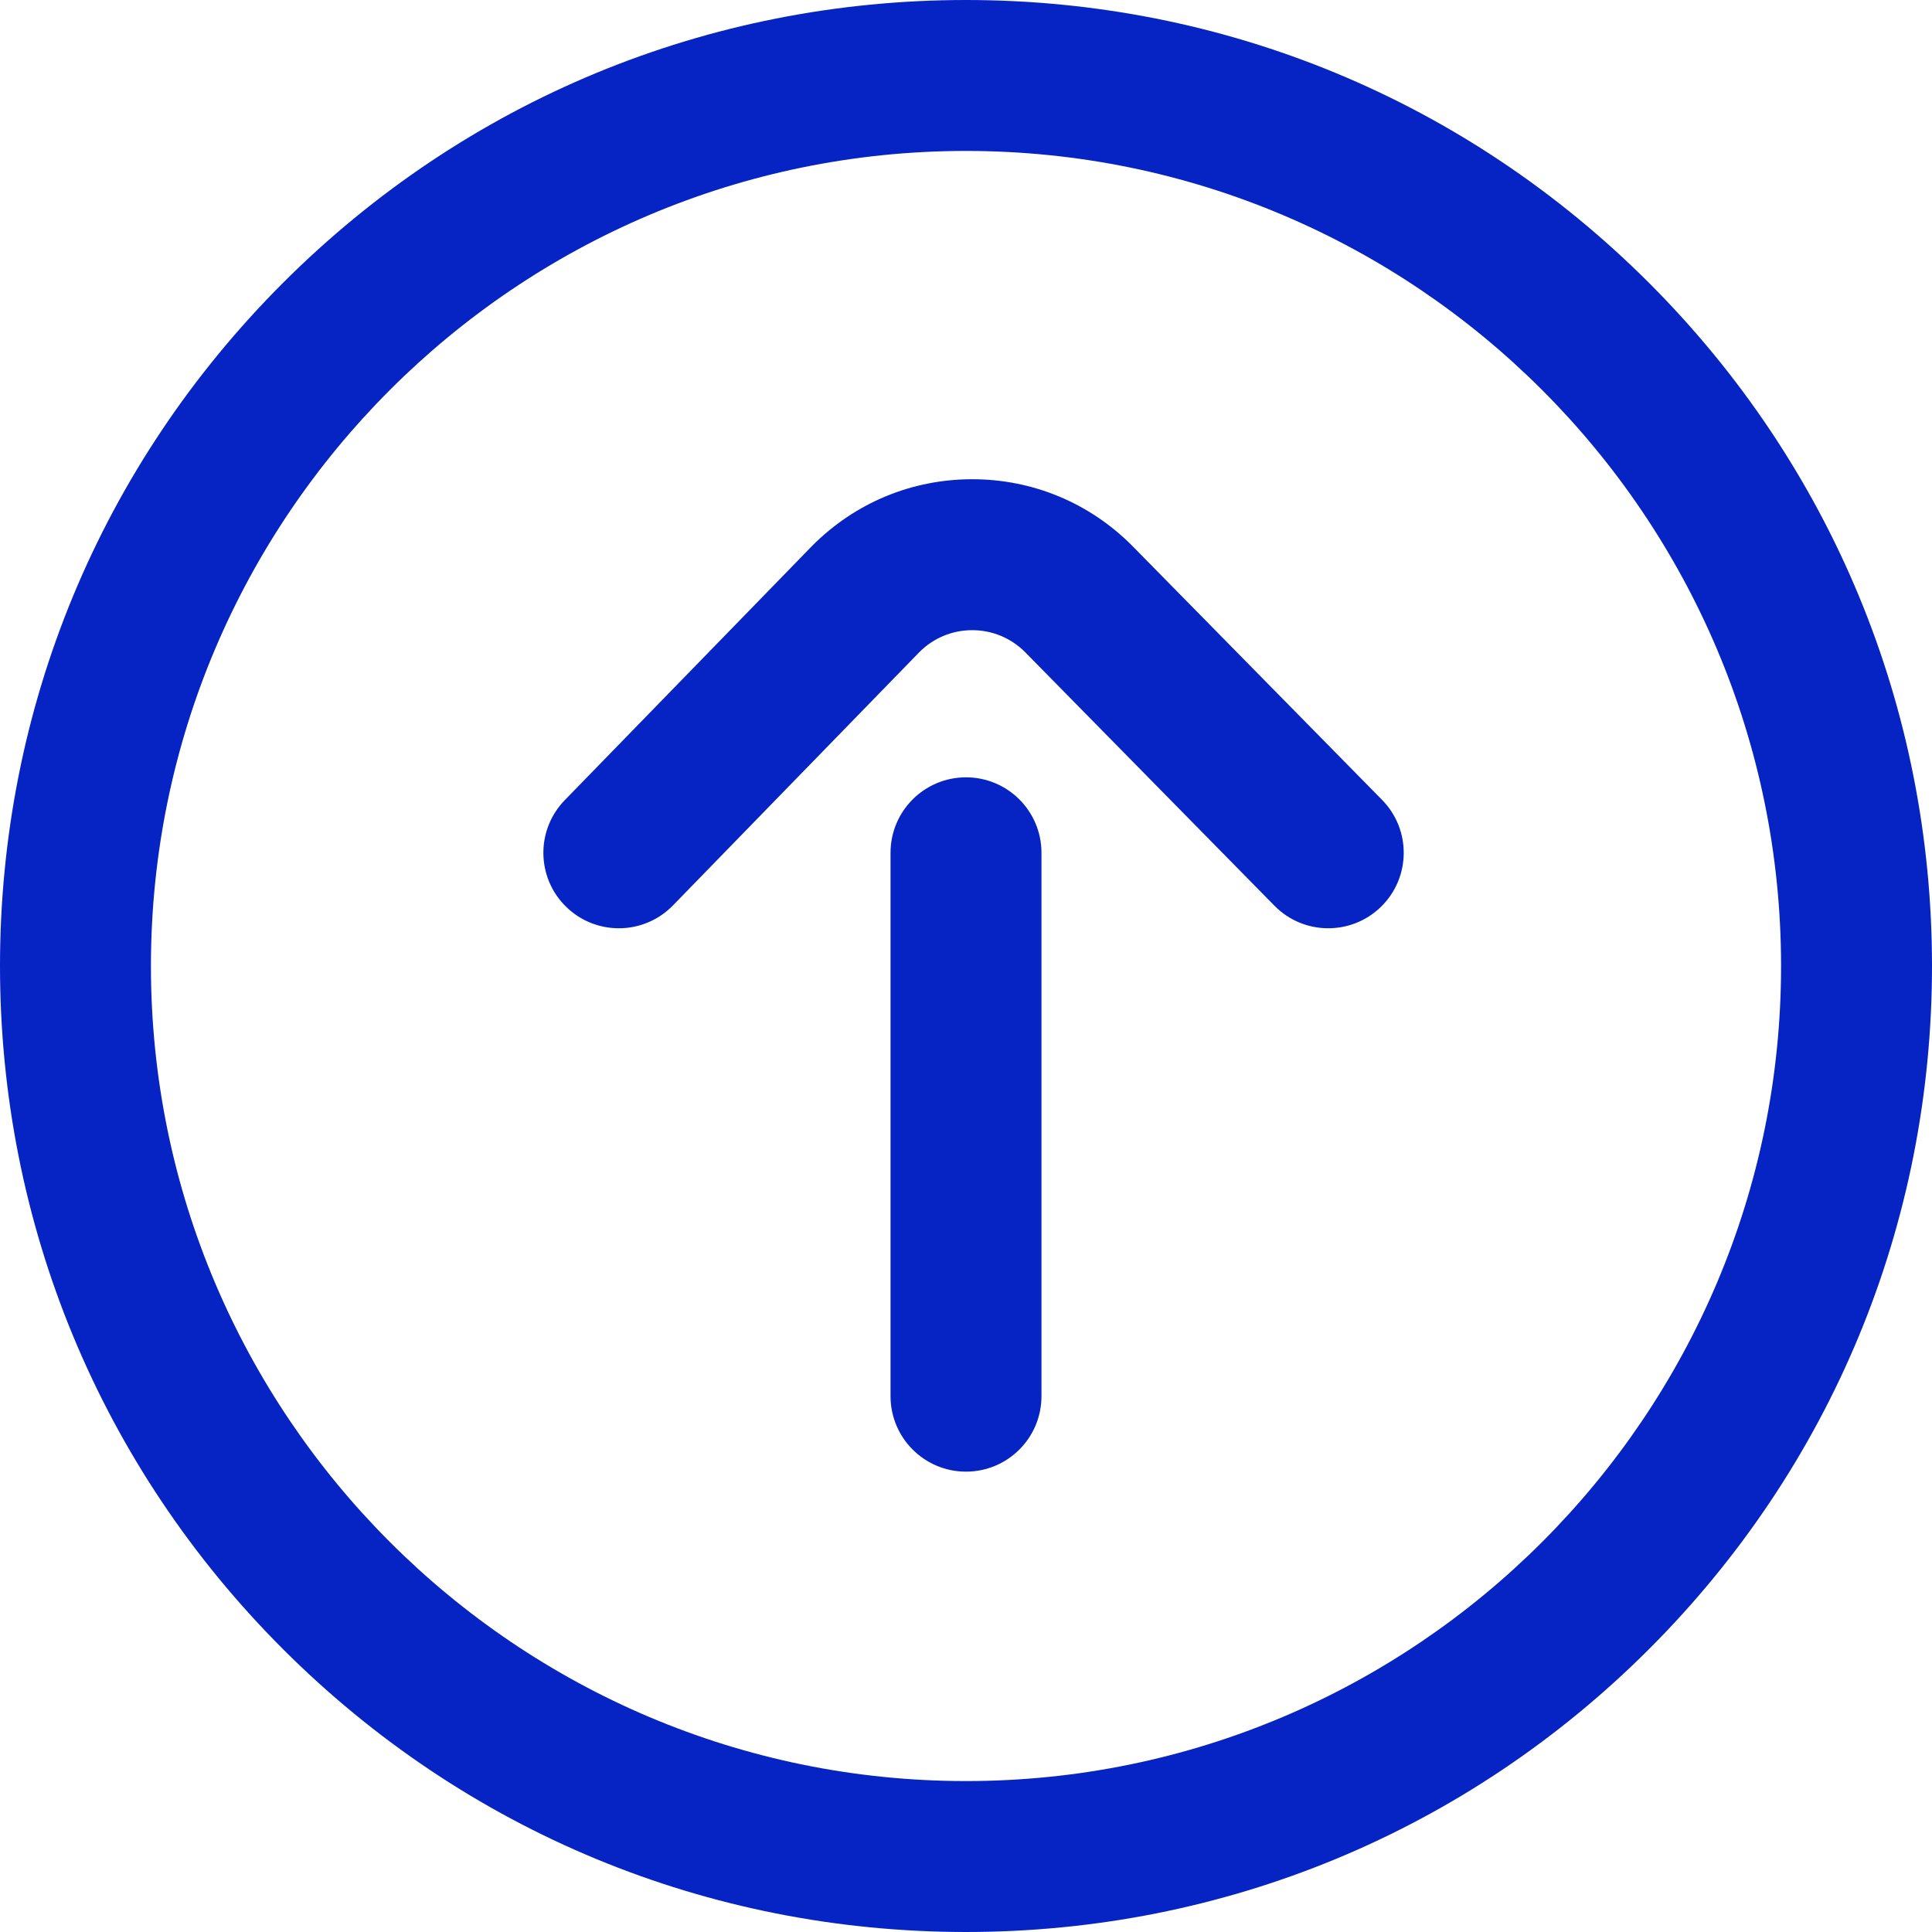 <?xml version="1.0" encoding="UTF-8"?> <svg xmlns="http://www.w3.org/2000/svg" xmlns:xlink="http://www.w3.org/1999/xlink" xmlns:svgjs="http://svgjs.com/svgjs" width="512" height="512" x="0" y="0" viewBox="0 0 512 512" style="enable-background:new 0 0 512 512" xml:space="preserve"> <g> <g xmlns="http://www.w3.org/2000/svg"> <path d="m256 512c-68.38 0-132.667-26.629-181.02-74.98-48.351-48.353-74.98-112.64-74.98-181.02s26.629-132.667 74.98-181.02c48.353-48.351 112.64-74.98 181.02-74.98s132.667 26.629 181.02 74.98c48.351 48.353 74.98 112.64 74.98 181.02s-26.629 132.667-74.98 181.02c-48.353 48.351-112.64 74.98-181.02 74.98zm0-472c-119.103 0-216 96.897-216 216s96.897 216 216 216 216-96.897 216-216-96.897-216-216-216z" fill="#0623c4" data-original="#000000" style=""></path> <path d="m256 390c-11.046 0-20-8.954-20-20v-144c0-11.046 8.954-20 20-20s20 8.954 20 20v144c0 11.046-8.954 20-20 20zm-92.002-144c-5.026 0-10.057-1.883-13.944-5.664-7.917-7.702-8.092-20.364-.39-28.282l65.461-67.289c.058-.059.115-.116.173-.175 11.309-11.343 26.35-17.59 42.35-17.59h.001c16.001.001 31.041 6.247 42.35 17.591.032.032.064.064.097.098l66.166 67.289c7.744 7.876 7.638 20.539-.238 28.283-7.877 7.744-20.539 7.638-28.283-.238l-66.111-67.233c-3.744-3.733-8.706-5.789-13.979-5.789-5.261 0-10.212 2.045-13.953 5.761l-65.359 67.186c-3.924 4.028-9.13 6.052-14.341 6.052z" fill="#0623c4" data-original="#000000" style=""></path> </g> </g> </svg> 